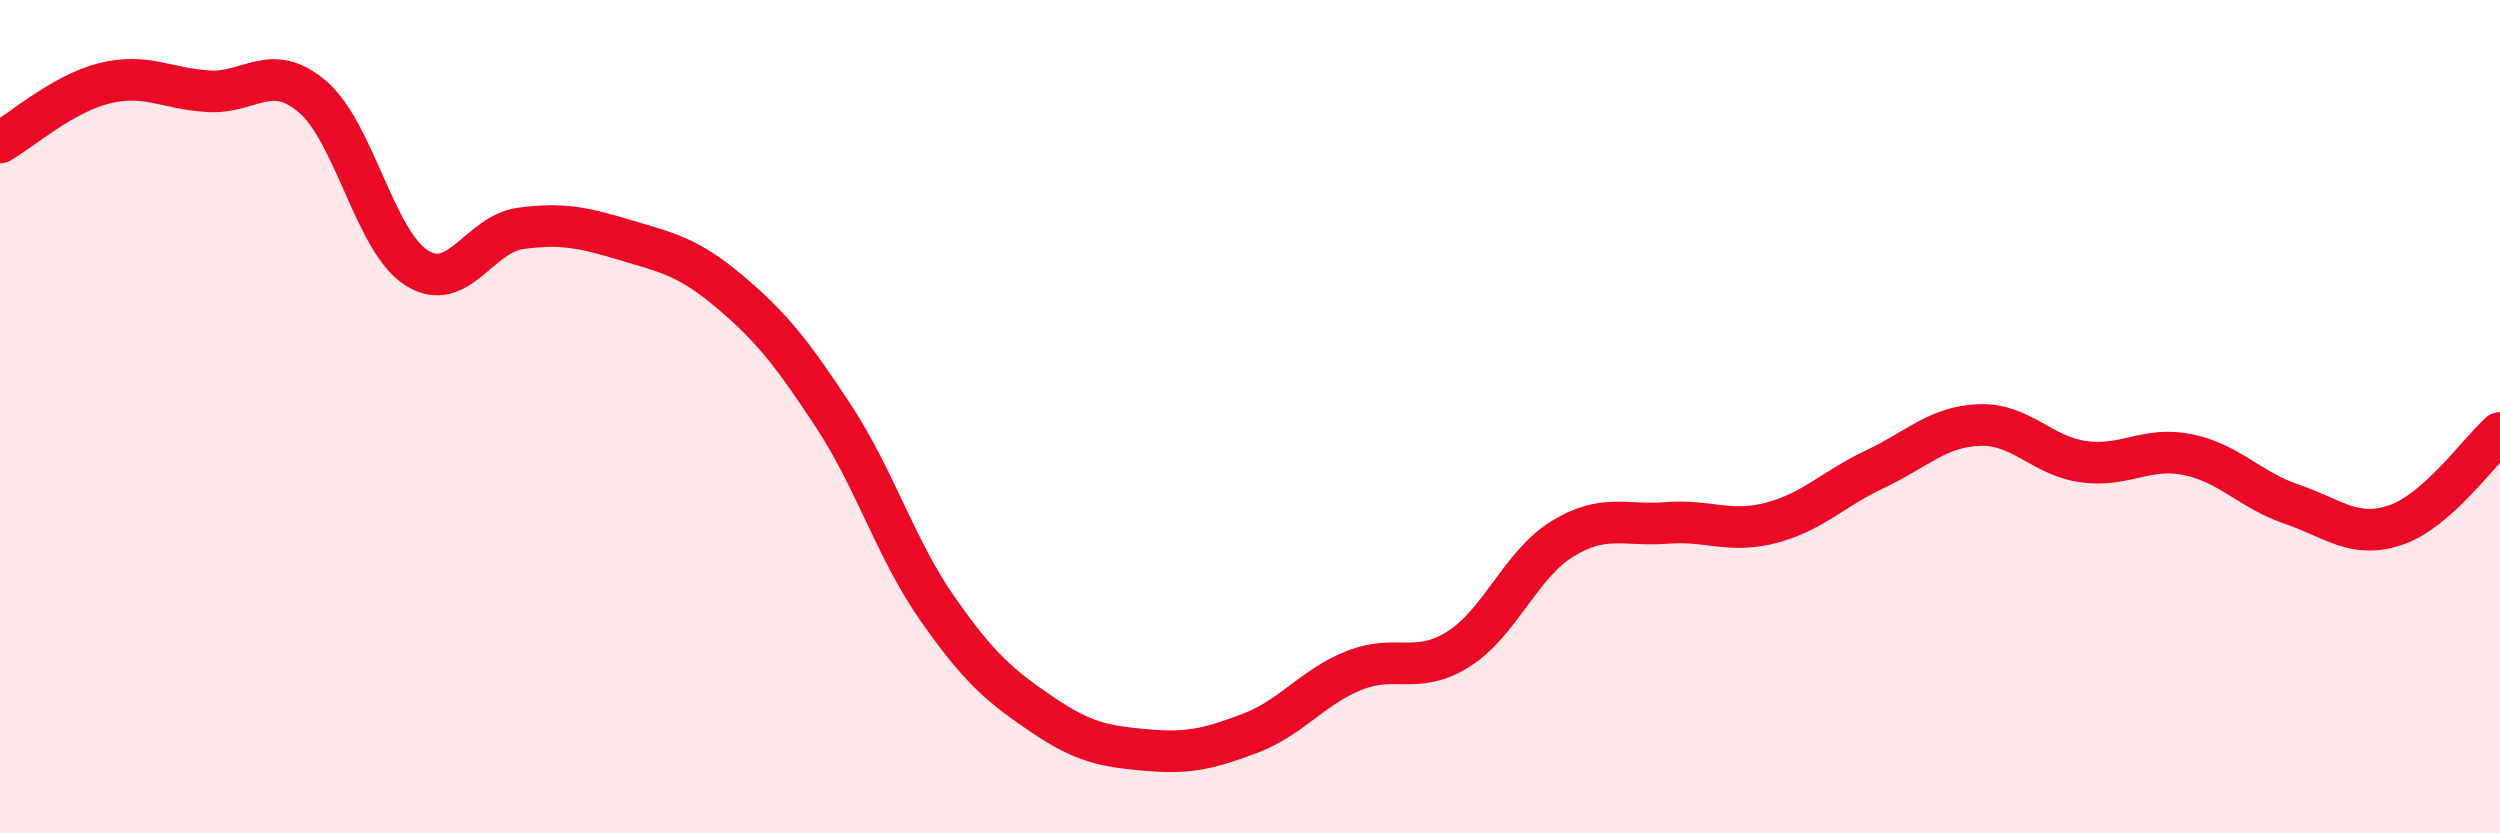 
    <svg width="60" height="20" viewBox="0 0 60 20" xmlns="http://www.w3.org/2000/svg">
      <path
        d="M 0,3.42 C 0.5,3.14 1.5,2.25 2.5,2 C 3.5,1.75 4,2.13 5,2.19 C 6,2.25 6.5,1.47 7.5,2.32 C 8.5,3.17 9,5.8 10,6.43 C 11,7.06 11.5,5.61 12.5,5.48 C 13.5,5.35 14,5.46 15,5.76 C 16,6.06 16.5,6.15 17.5,6.99 C 18.5,7.83 19,8.46 20,9.98 C 21,11.5 21.5,13.18 22.5,14.61 C 23.5,16.04 24,16.46 25,17.14 C 26,17.82 26.5,17.91 27.5,18 C 28.5,18.09 29,17.98 30,17.6 C 31,17.22 31.5,16.49 32.5,16.09 C 33.5,15.69 34,16.21 35,15.58 C 36,14.95 36.5,13.54 37.5,12.93 C 38.5,12.32 39,12.63 40,12.55 C 41,12.47 41.5,12.81 42.5,12.55 C 43.5,12.29 44,11.73 45,11.26 C 46,10.79 46.5,10.24 47.5,10.2 C 48.5,10.16 49,10.94 50,11.08 C 51,11.22 51.5,10.71 52.5,10.91 C 53.5,11.11 54,11.76 55,12.1 C 56,12.44 56.5,12.94 57.5,12.6 C 58.5,12.26 59.5,10.83 60,10.39L60 20L0 20Z"
        fill="#EB0A25"
        opacity="0.1"
        stroke-linecap="round"
        stroke-linejoin="round"
      />
      <path
        d="M 0,3.42 C 0.5,3.14 1.5,2.25 2.5,2 C 3.5,1.75 4,2.13 5,2.19 C 6,2.25 6.5,1.47 7.5,2.32 C 8.5,3.17 9,5.8 10,6.43 C 11,7.06 11.5,5.61 12.5,5.48 C 13.5,5.35 14,5.46 15,5.76 C 16,6.06 16.5,6.15 17.5,6.99 C 18.5,7.83 19,8.46 20,9.98 C 21,11.5 21.5,13.18 22.5,14.61 C 23.5,16.04 24,16.46 25,17.14 C 26,17.82 26.5,17.91 27.5,18 C 28.5,18.09 29,17.98 30,17.6 C 31,17.22 31.5,16.49 32.5,16.09 C 33.5,15.69 34,16.21 35,15.58 C 36,14.95 36.5,13.54 37.5,12.93 C 38.5,12.32 39,12.63 40,12.55 C 41,12.47 41.5,12.81 42.5,12.55 C 43.5,12.29 44,11.73 45,11.26 C 46,10.79 46.5,10.24 47.5,10.2 C 48.5,10.16 49,10.94 50,11.08 C 51,11.22 51.5,10.71 52.5,10.91 C 53.5,11.11 54,11.76 55,12.1 C 56,12.44 56.5,12.94 57.5,12.6 C 58.5,12.26 59.5,10.83 60,10.39"
        stroke="#EB0A25"
        stroke-width="1"
        fill="none"
        stroke-linecap="round"
        stroke-linejoin="round"
      />
    </svg>
  
